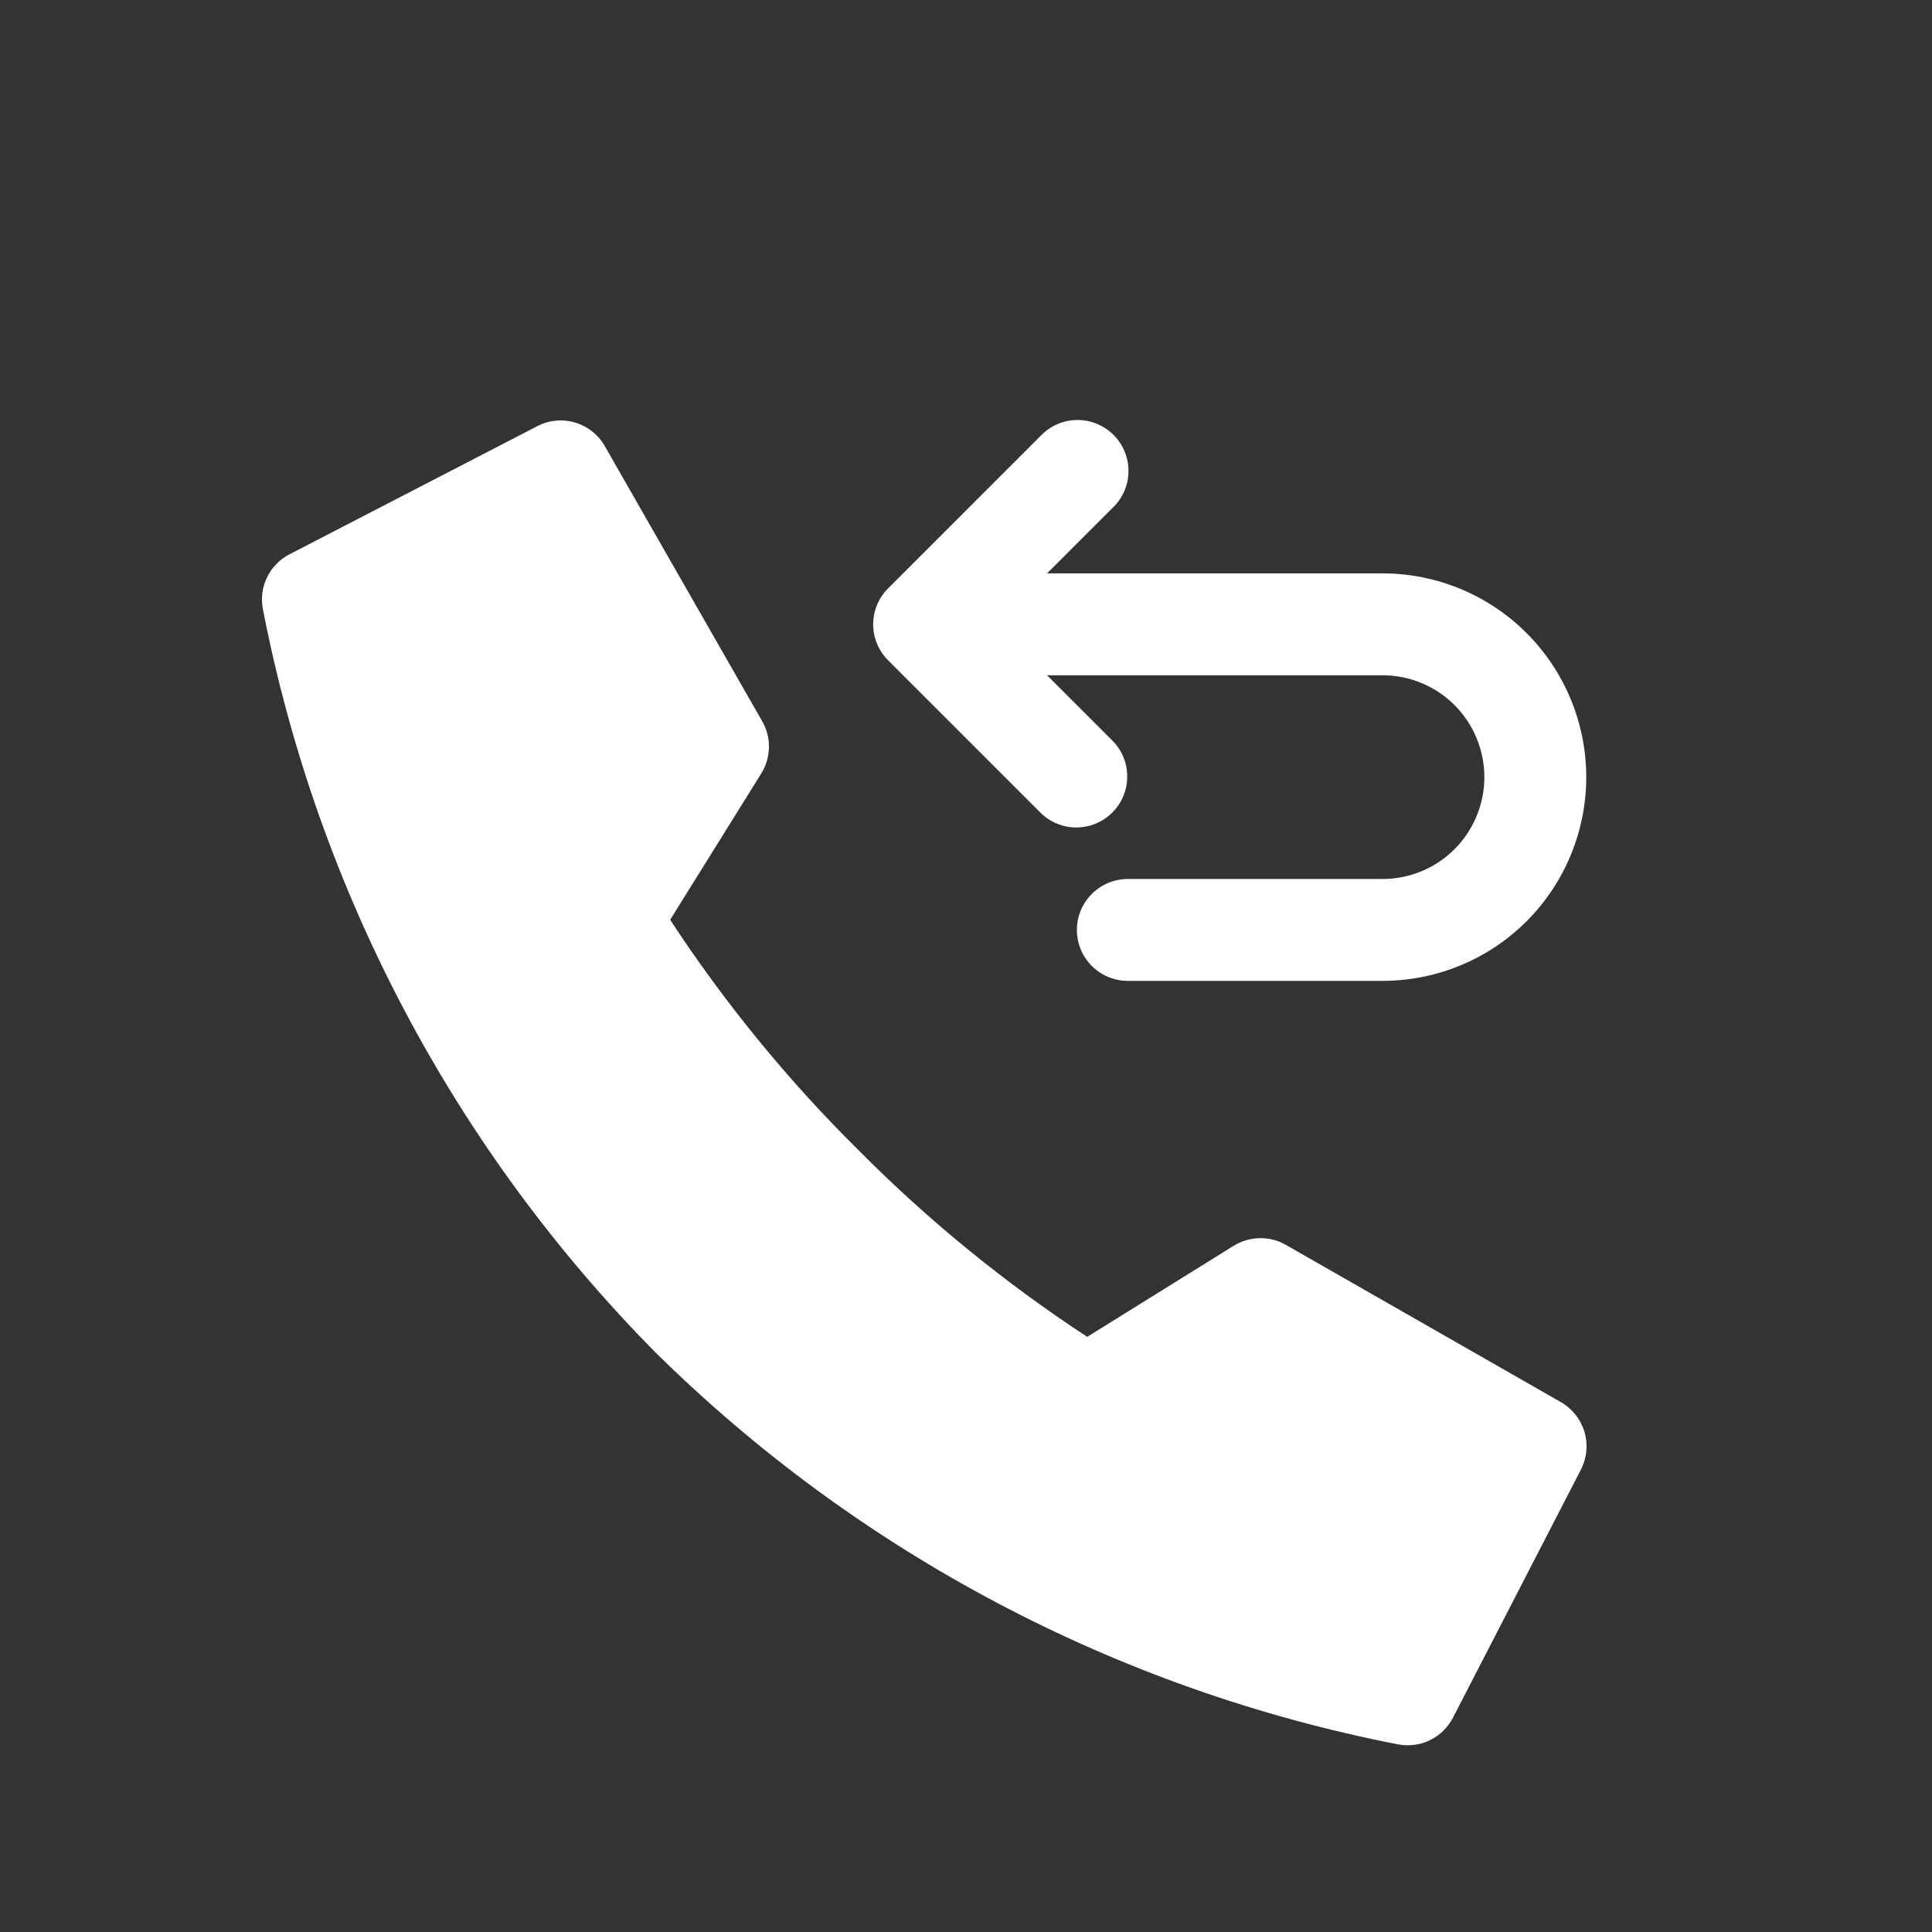 <svg width="23" height="23" viewBox="0 0 23 23" fill="none" xmlns="http://www.w3.org/2000/svg">
<rect x="0" y="0" width="23" height="23" fill="#333333" stroke="none"/>
<path d="M16.459 6.826H12.465L13.249 6.042C13.307 5.987 13.353 5.92 13.385 5.846C13.417 5.772 13.434 5.692 13.434 5.612C13.435 5.531 13.42 5.451 13.389 5.377C13.359 5.302 13.314 5.235 13.257 5.178C13.2 5.121 13.132 5.076 13.057 5.045C12.983 5.015 12.903 4.999 12.823 5C12.742 5.001 12.663 5.017 12.589 5.049C12.515 5.081 12.448 5.127 12.392 5.185L10.573 7.004C10.459 7.118 10.395 7.272 10.395 7.433C10.395 7.594 10.459 7.748 10.573 7.861L12.392 9.68C12.506 9.791 12.659 9.852 12.818 9.851C12.977 9.849 13.129 9.786 13.242 9.673C13.354 9.561 13.418 9.409 13.419 9.25C13.421 9.091 13.36 8.937 13.249 8.823L12.465 8.039H16.459C16.78 8.039 17.089 8.167 17.316 8.394C17.543 8.622 17.671 8.93 17.671 9.252C17.671 9.573 17.543 9.882 17.316 10.109C17.089 10.337 16.78 10.464 16.459 10.464H13.427C13.266 10.464 13.112 10.528 12.998 10.642C12.884 10.756 12.82 10.91 12.82 11.071C12.82 11.232 12.884 11.386 12.998 11.5C13.112 11.613 13.266 11.677 13.427 11.677H16.459C17.102 11.677 17.719 11.422 18.174 10.967C18.628 10.512 18.884 9.895 18.884 9.252C18.884 8.609 18.628 7.992 18.174 7.537C17.719 7.082 17.102 6.826 16.459 6.826Z" fill="white"/>
<path d="M18.582 16.692L15.308 14.82C15.213 14.765 15.105 14.738 14.995 14.74C14.886 14.742 14.779 14.774 14.686 14.831L12.943 15.915C11.956 15.268 11.04 14.52 10.21 13.682C9.372 12.852 8.624 11.936 7.978 10.95L9.062 9.209C9.12 9.116 9.152 9.008 9.154 8.898C9.156 8.788 9.128 8.68 9.073 8.585L7.2 5.311C7.123 5.175 6.995 5.074 6.845 5.03C6.695 4.986 6.533 5.001 6.395 5.074L3.446 6.599C3.329 6.659 3.235 6.756 3.178 6.875C3.121 6.994 3.104 7.129 3.131 7.258C3.782 10.6 5.407 13.675 7.799 16.096C10.221 18.489 13.296 20.113 16.637 20.765C16.767 20.791 16.901 20.775 17.02 20.718C17.139 20.661 17.236 20.566 17.297 20.449L18.819 17.498C18.891 17.359 18.907 17.198 18.863 17.047C18.818 16.897 18.718 16.77 18.582 16.692Z" fill="white"/>
</svg>
